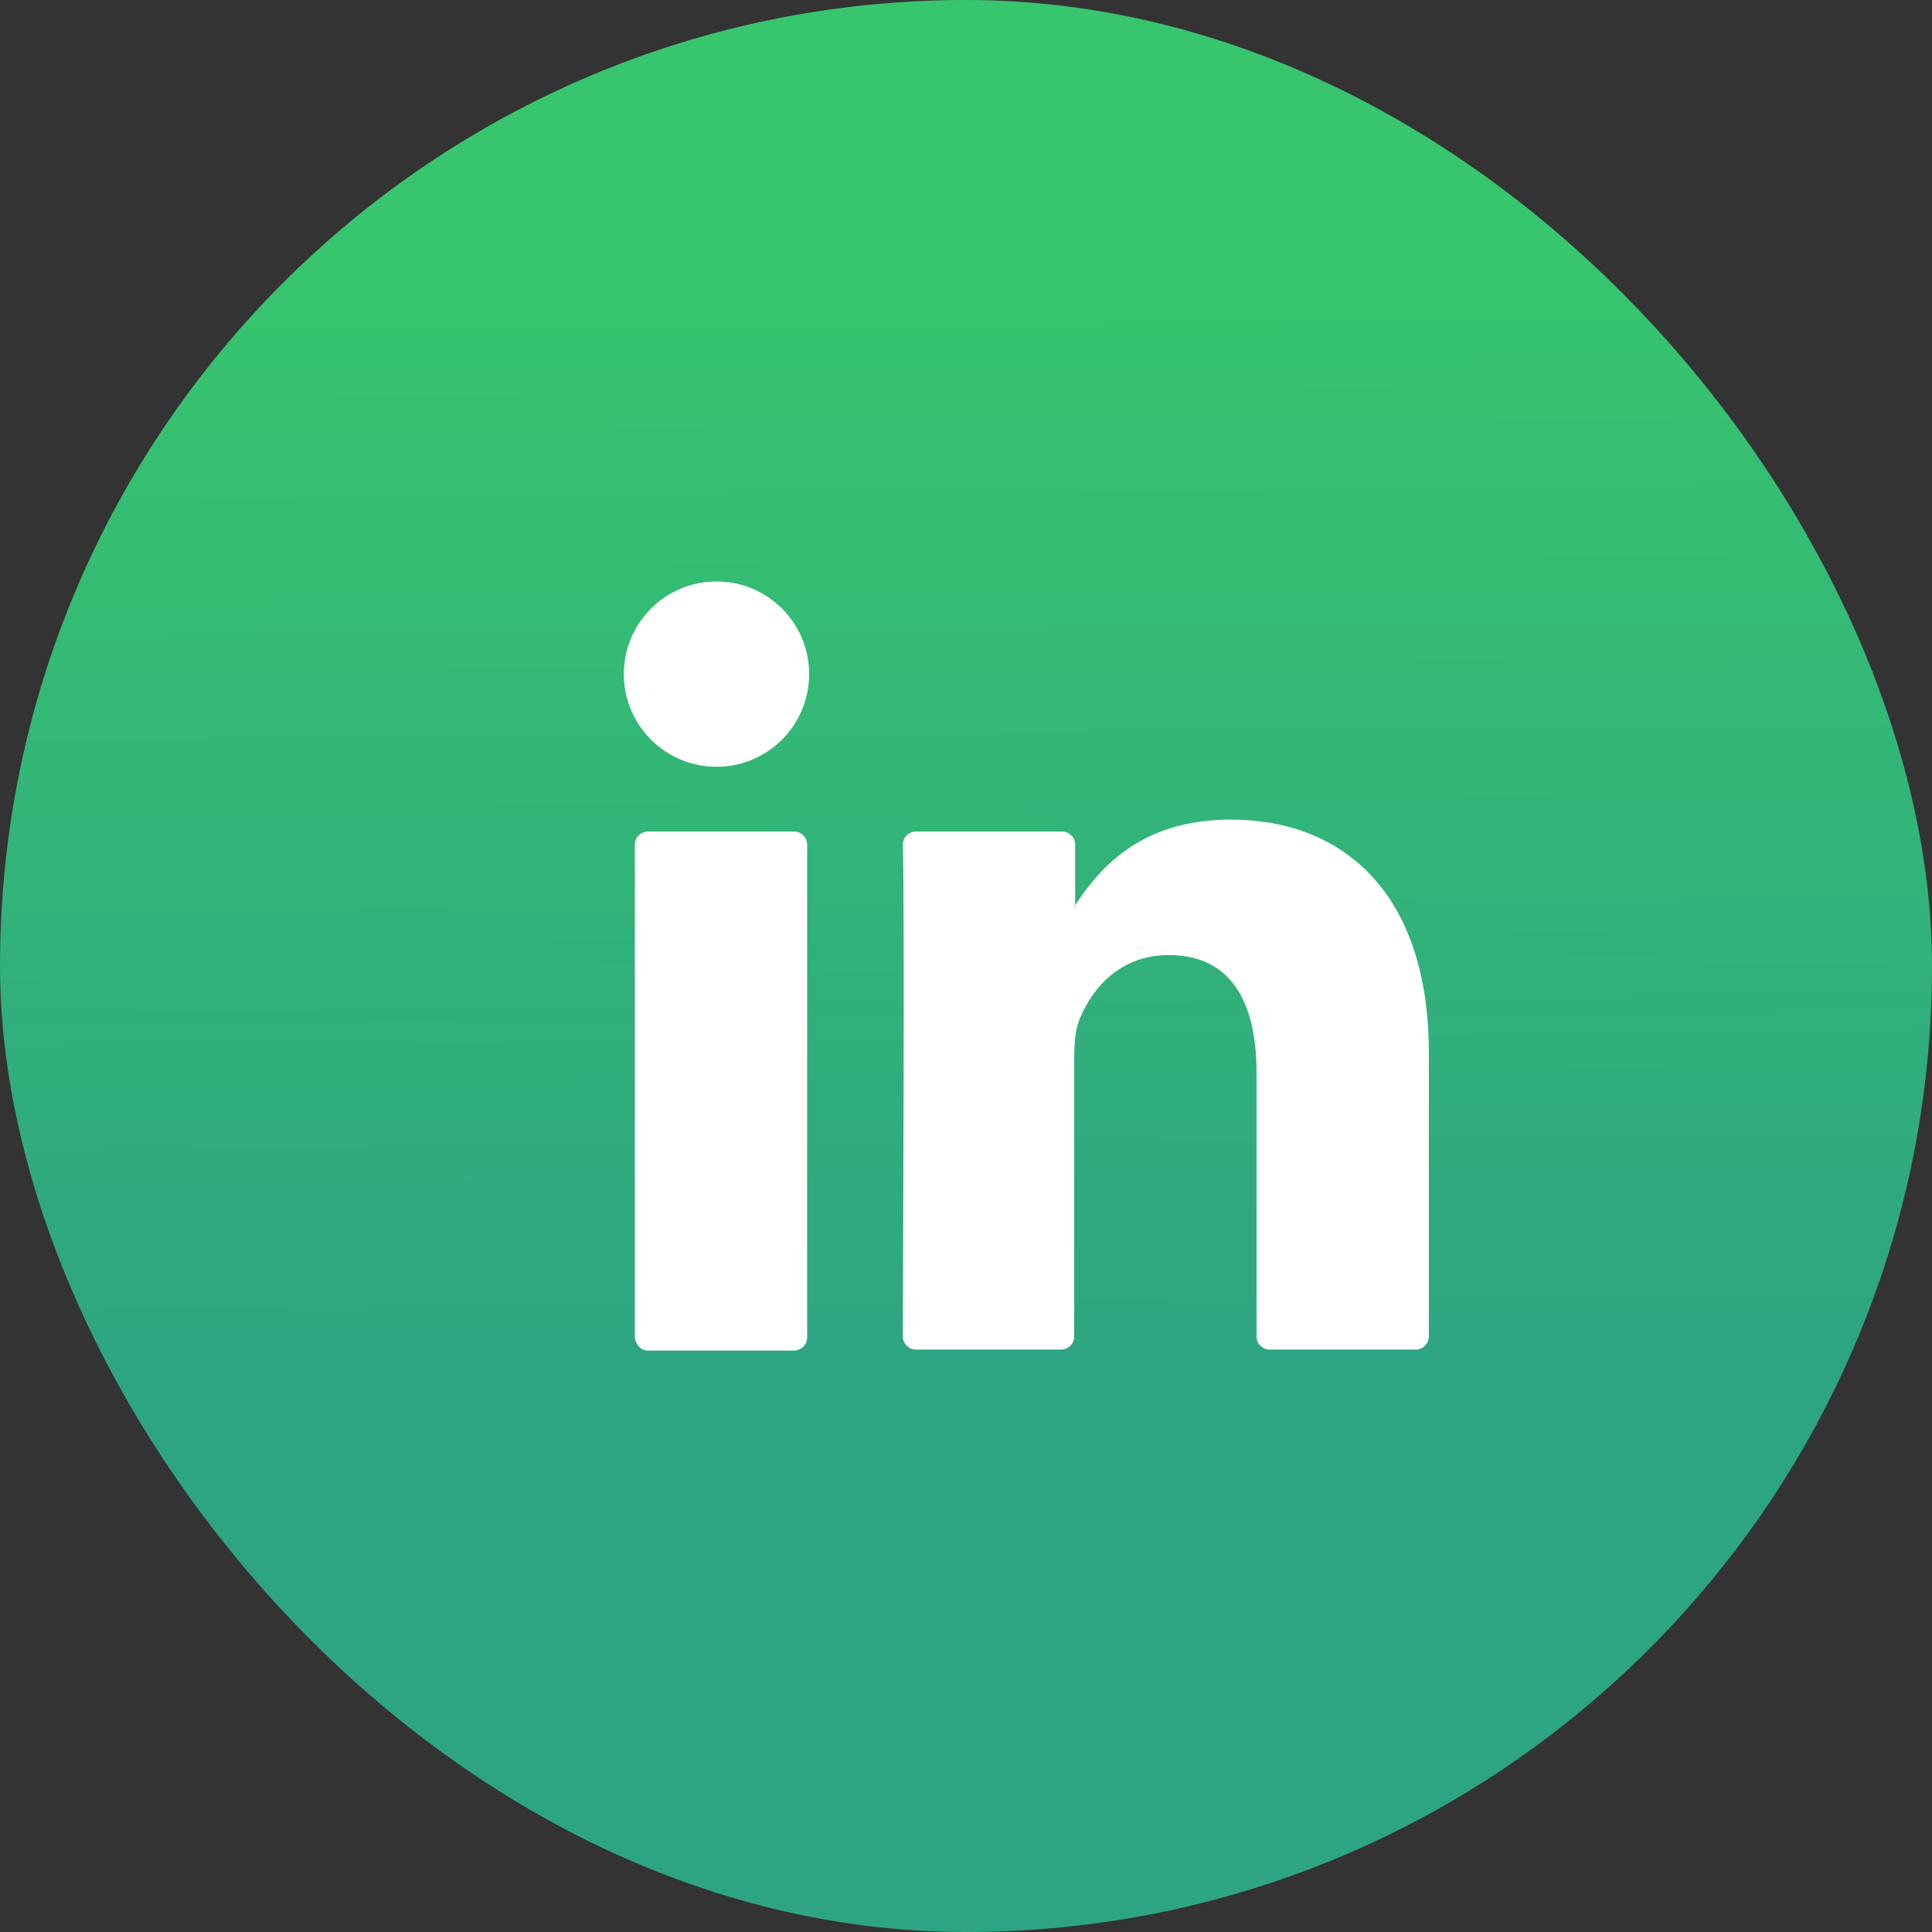 <svg width="32" height="32" viewBox="0 0 32 32" fill="none" xmlns="http://www.w3.org/2000/svg">
<rect x="0" y="0" width="32" height="32" fill="#333333" stroke="none"/>
<rect y="0" width="32" height="32" rx="16" fill="url(#paint0_linear_336_9199)"/>
<path d="M23.666 17.436V22.139C23.666 22.254 23.567 22.353 23.452 22.353H21.026C20.911 22.353 20.812 22.254 20.812 22.139V17.766C20.812 16.611 20.399 15.819 19.36 15.819C18.567 15.819 18.105 16.347 17.891 16.858C17.808 17.04 17.792 17.304 17.792 17.551V22.139C17.792 22.254 17.693 22.353 17.577 22.353H15.168C15.053 22.353 14.954 22.254 14.954 22.139C14.954 20.967 14.987 15.307 14.954 13.987C14.954 13.872 15.053 13.773 15.168 13.773H17.594C17.709 13.773 17.808 13.872 17.808 13.987V14.994C17.808 15.01 17.792 15.01 17.792 15.027H17.808V14.994C18.188 14.416 18.864 13.575 20.383 13.575C22.264 13.575 23.666 14.812 23.666 17.436ZM10.729 22.37H13.155C13.27 22.37 13.369 22.271 13.369 22.155V13.987C13.369 13.872 13.27 13.773 13.155 13.773H10.729C10.614 13.773 10.515 13.872 10.515 13.987V22.155C10.531 22.271 10.614 22.37 10.729 22.37Z" fill="white"/>
<path d="M11.868 12.7C12.715 12.7 13.402 12.013 13.402 11.165C13.402 10.318 12.715 9.631 11.868 9.631C11.02 9.631 10.333 10.318 10.333 11.165C10.333 12.013 11.02 12.7 11.868 12.7Z" fill="white"/>
<defs>
<linearGradient id="paint0_linear_336_9199" x1="16.673" y1="22.583" x2="16.509" y2="3.932" gradientUnits="userSpaceOnUse">
<stop stop-color="#2EA582"/>
<stop offset="1" stop-color="#37C66D"/>
</linearGradient>
</defs>
</svg>
